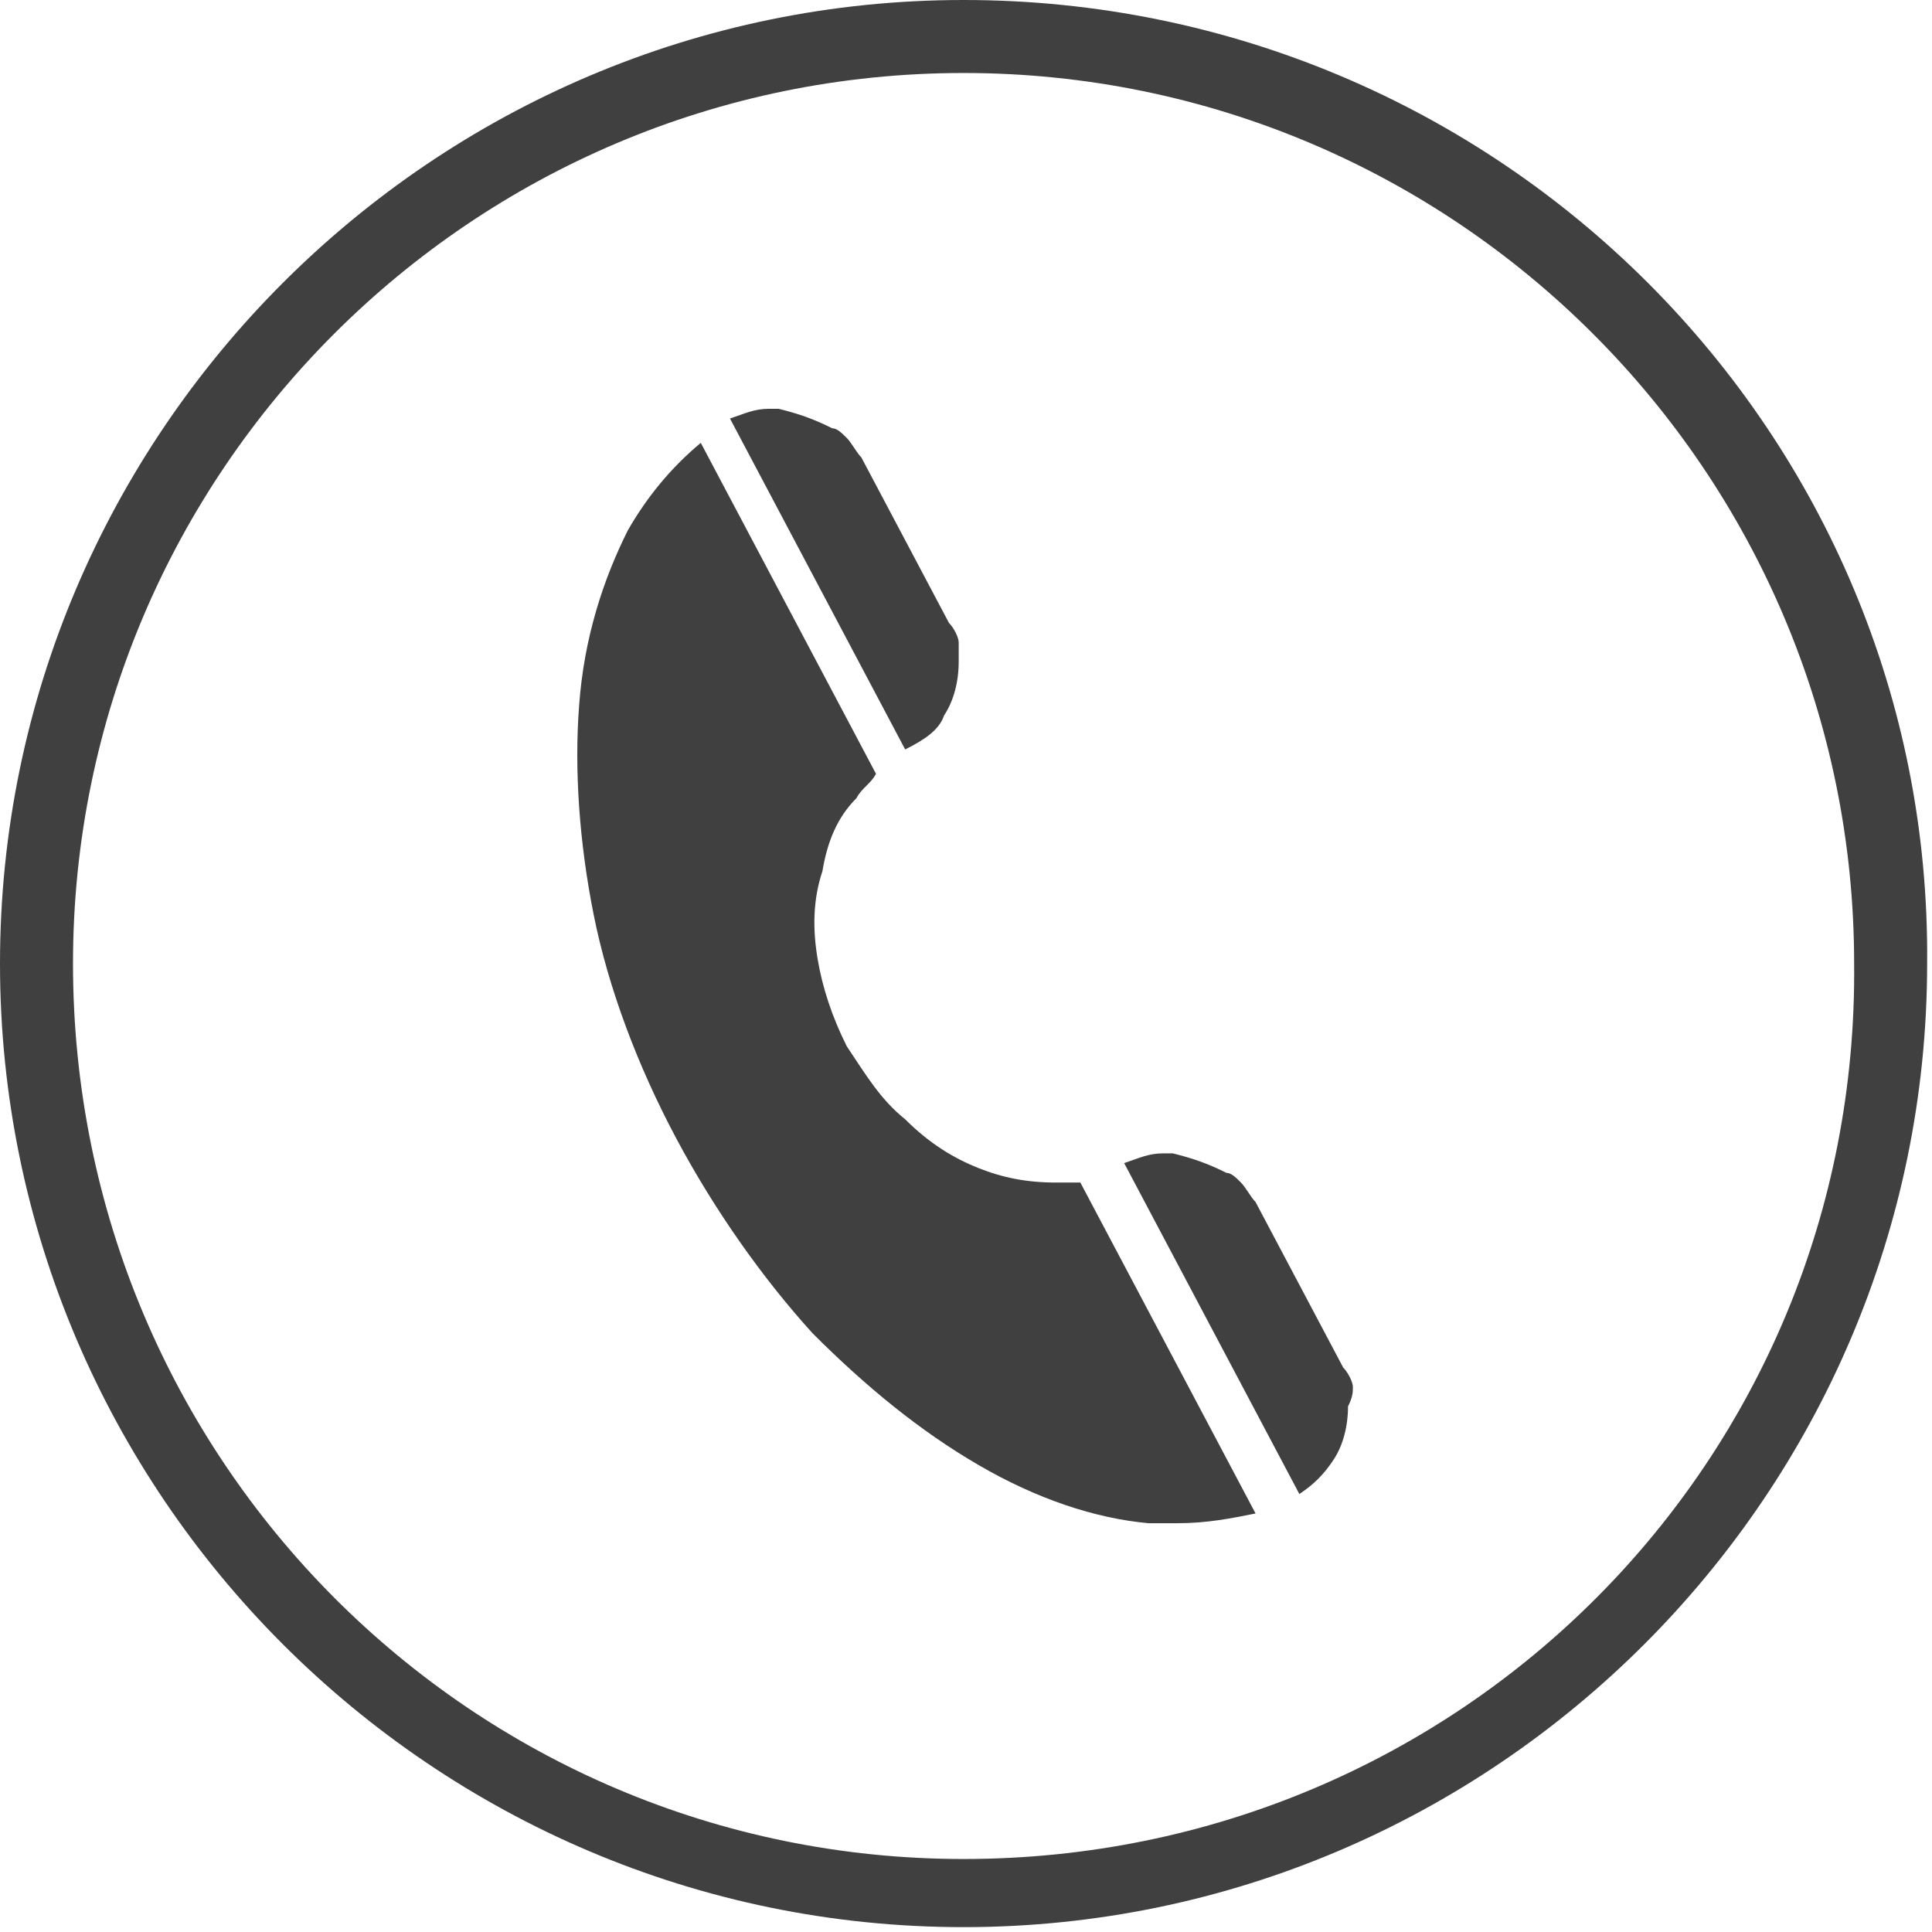 <!-- Generator: Adobe Illustrator 22.1.0, SVG Export Plug-In  -->
<svg version="1.1"
	 xmlns="http://www.w3.org/2000/svg" xmlns:xlink="http://www.w3.org/1999/xlink" xmlns:a="http://ns.adobe.com/AdobeSVGViewerExtensions/3.0/"
	 x="0px" y="0px" width="39.7px" height="39.7px" viewBox="0 0 39.7 39.7" style="enable-background:new 0 0 39.7 39.7;"
	 xml:space="preserve">
<style type="text/css">
	.st0{fill:#404041;}
</style>
<defs>
</defs>
<g>
	<path class="st0" d="M19.8,0C8.9,0,0,8.9,0,19.8c0,10.9,8.9,19.8,19.8,19.8c10.9,0,19.8-8.9,19.8-19.8C39.7,8.9,30.8,0,19.8,0z
		 M19.8,38.2C9.7,38.2,1.5,30,1.5,19.8C1.5,9.7,9.7,1.5,19.8,1.5s18.3,8.2,18.3,18.3C38.2,30,30,38.2,19.8,38.2z"/>
	<g>
		<path class="st0" d="M19.4,14.7c0.2-0.3,0.3-0.7,0.3-1.1c0-0.1,0-0.3,0-0.4c0-0.1-0.1-0.3-0.2-0.4l-1.8-3.4
			c-0.1-0.1-0.2-0.3-0.3-0.4c-0.1-0.1-0.2-0.2-0.3-0.2c-0.4-0.2-0.7-0.3-1.1-0.4c-0.1,0-0.1,0-0.2,0c-0.3,0-0.5,0.1-0.8,0.2l3.6,6.8
			C19,15.2,19.3,15,19.4,14.7z"/>
		<path class="st0" d="M27.8,28.5c0-0.1-0.1-0.3-0.2-0.4l-1.8-3.4c-0.1-0.1-0.2-0.3-0.3-0.4c-0.1-0.1-0.2-0.2-0.3-0.2
			c-0.4-0.2-0.7-0.3-1.1-0.4c-0.1,0-0.1,0-0.2,0c-0.3,0-0.5,0.1-0.8,0.2l3.6,6.8h0c0.3-0.2,0.5-0.4,0.7-0.7c0.2-0.3,0.3-0.7,0.3-1.1
			C27.8,28.7,27.8,28.6,27.8,28.5z"/>
		<path class="st0" d="M21.7,24.3C21.7,24.3,21.6,24.3,21.7,24.3c-0.6,0-1.1-0.1-1.6-0.3c-0.5-0.2-1-0.5-1.5-1
			c-0.5-0.4-0.8-0.9-1.2-1.5c-0.3-0.6-0.5-1.2-0.6-1.8c-0.1-0.6-0.1-1.2,0.1-1.8c0.1-0.6,0.3-1.1,0.7-1.5c0.1-0.2,0.3-0.3,0.4-0.5
			l-3.6-6.8c-0.6,0.5-1.1,1.1-1.5,1.8c-0.5,1-0.9,2.2-1,3.6c-0.1,1.3,0,2.8,0.3,4.3c0.3,1.5,0.9,3.1,1.7,4.6c0.8,1.5,1.8,2.9,2.8,4
			c1.1,1.1,2.2,2,3.4,2.7c1.2,0.7,2.4,1.1,3.5,1.2c0.2,0,0.4,0,0.6,0c0.6,0,1.1-0.1,1.6-0.2l-3.6-6.8C22.1,24.3,21.9,24.3,21.7,24.3
			z"/>
	</g>
</g>
</svg>
